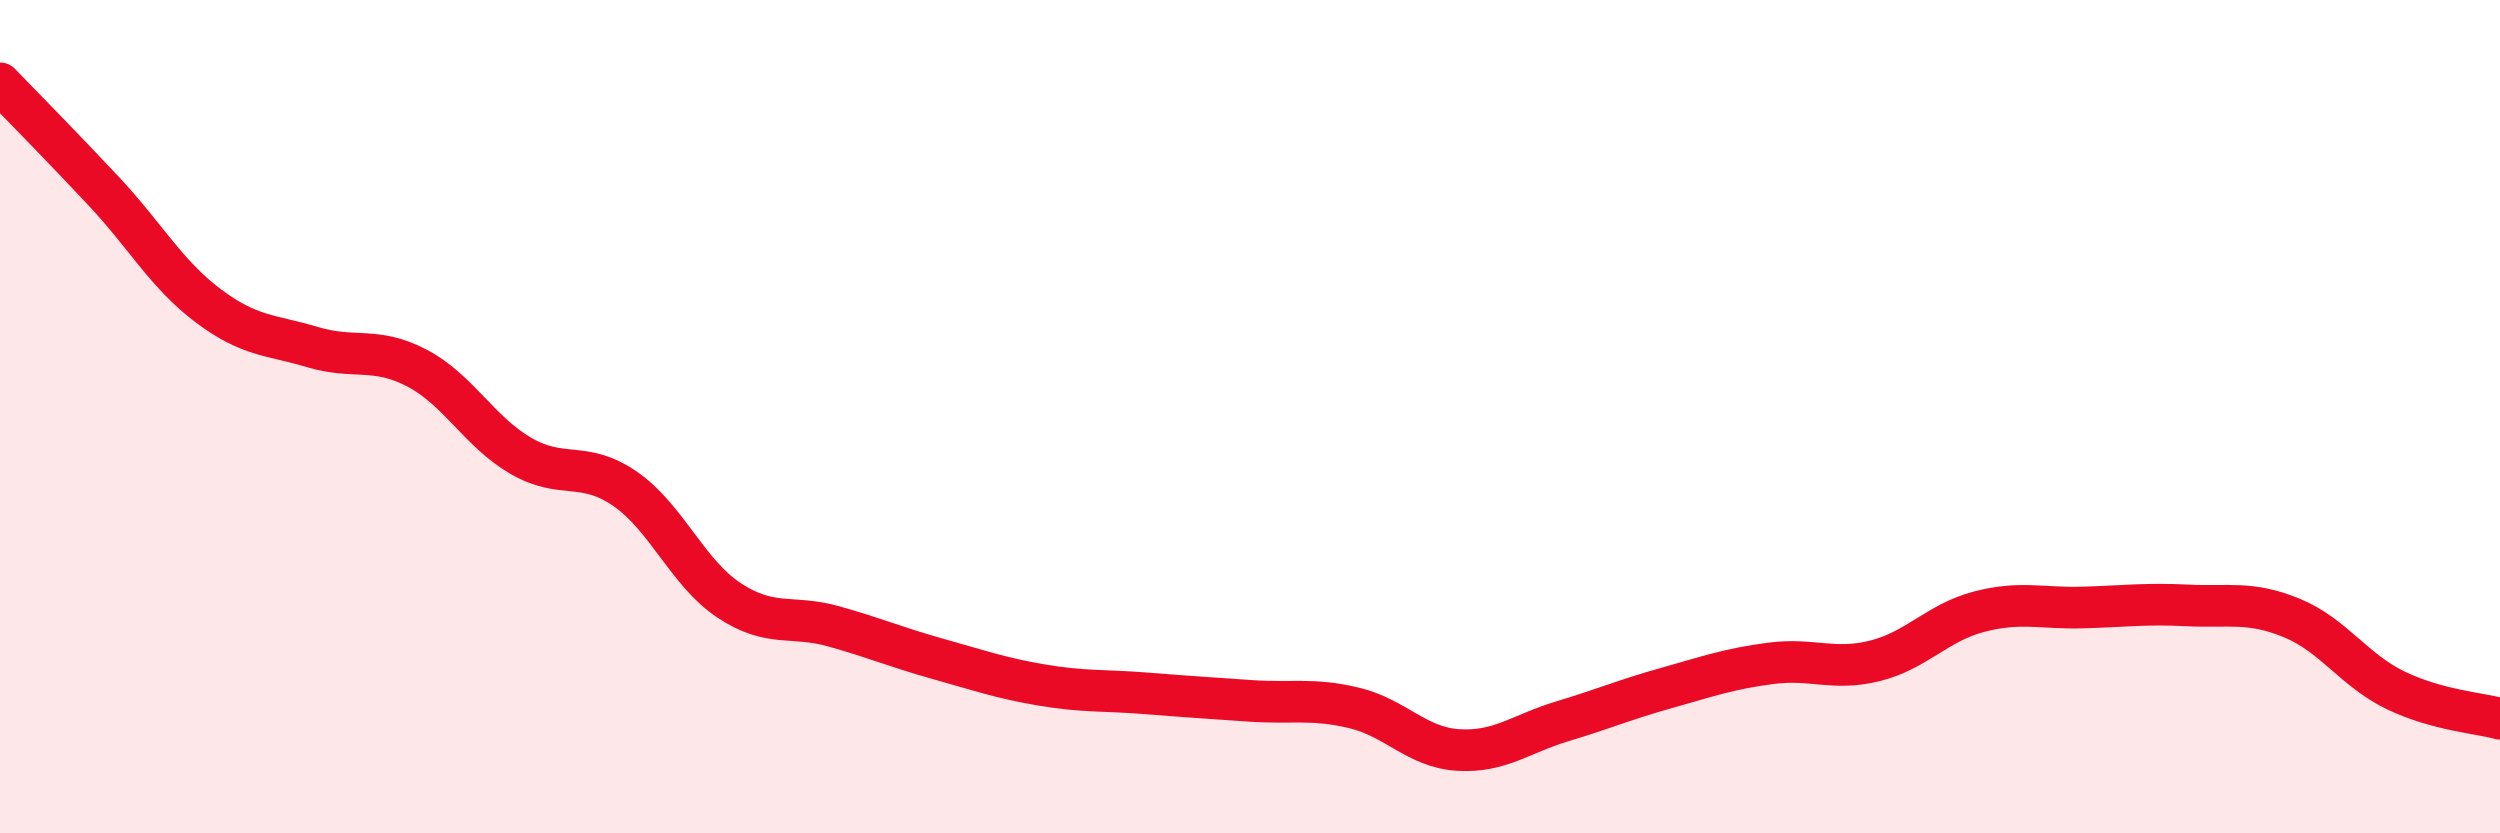 
    <svg width="60" height="20" viewBox="0 0 60 20" xmlns="http://www.w3.org/2000/svg">
      <path
        d="M 0,2 C 0.5,2.52 1.5,3.53 2.5,4.6 C 3.5,5.67 4,6.59 5,7.34 C 6,8.09 6.5,8.03 7.5,8.33 C 8.5,8.63 9,8.31 10,8.83 C 11,9.35 11.5,10.36 12.5,10.94 C 13.5,11.52 14,11.04 15,11.73 C 16,12.42 16.5,13.75 17.5,14.41 C 18.5,15.07 19,14.75 20,15.03 C 21,15.31 21.5,15.53 22.5,15.81 C 23.5,16.09 24,16.27 25,16.44 C 26,16.61 26.5,16.56 27.5,16.64 C 28.5,16.72 29,16.75 30,16.82 C 31,16.89 31.5,16.75 32.5,16.99 C 33.5,17.23 34,17.94 35,18 C 36,18.06 36.5,17.61 37.5,17.31 C 38.5,17.01 39,16.79 40,16.51 C 41,16.23 41.5,16.05 42.5,15.92 C 43.5,15.79 44,16.11 45,15.86 C 46,15.61 46.5,14.94 47.5,14.68 C 48.5,14.42 49,14.61 50,14.58 C 51,14.55 51.5,14.48 52.5,14.53 C 53.5,14.58 54,14.42 55,14.83 C 56,15.24 56.5,16.09 57.5,16.57 C 58.5,17.05 59.5,17.11 60,17.25L60 20L0 20Z"
        fill="#EB0A25"
        opacity="0.1"
        stroke-linecap="round"
        stroke-linejoin="round"
      />
      <path
        d="M 0,2 C 0.5,2.52 1.5,3.53 2.5,4.6 C 3.5,5.67 4,6.59 5,7.34 C 6,8.09 6.5,8.03 7.5,8.33 C 8.5,8.63 9,8.31 10,8.83 C 11,9.35 11.5,10.36 12.5,10.94 C 13.5,11.52 14,11.04 15,11.73 C 16,12.42 16.5,13.75 17.5,14.41 C 18.5,15.07 19,14.75 20,15.03 C 21,15.31 21.5,15.53 22.5,15.81 C 23.5,16.09 24,16.27 25,16.44 C 26,16.61 26.5,16.56 27.5,16.64 C 28.5,16.72 29,16.75 30,16.82 C 31,16.89 31.5,16.75 32.5,16.99 C 33.5,17.23 34,17.94 35,18 C 36,18.06 36.5,17.61 37.5,17.31 C 38.5,17.01 39,16.79 40,16.51 C 41,16.23 41.5,16.05 42.5,15.92 C 43.5,15.79 44,16.11 45,15.86 C 46,15.61 46.5,14.94 47.5,14.68 C 48.5,14.42 49,14.61 50,14.58 C 51,14.55 51.5,14.48 52.5,14.53 C 53.5,14.58 54,14.42 55,14.83 C 56,15.24 56.5,16.09 57.5,16.57 C 58.5,17.05 59.5,17.11 60,17.25"
        stroke="#EB0A25"
        stroke-width="1"
        fill="none"
        stroke-linecap="round"
        stroke-linejoin="round"
      />
    </svg>
  
